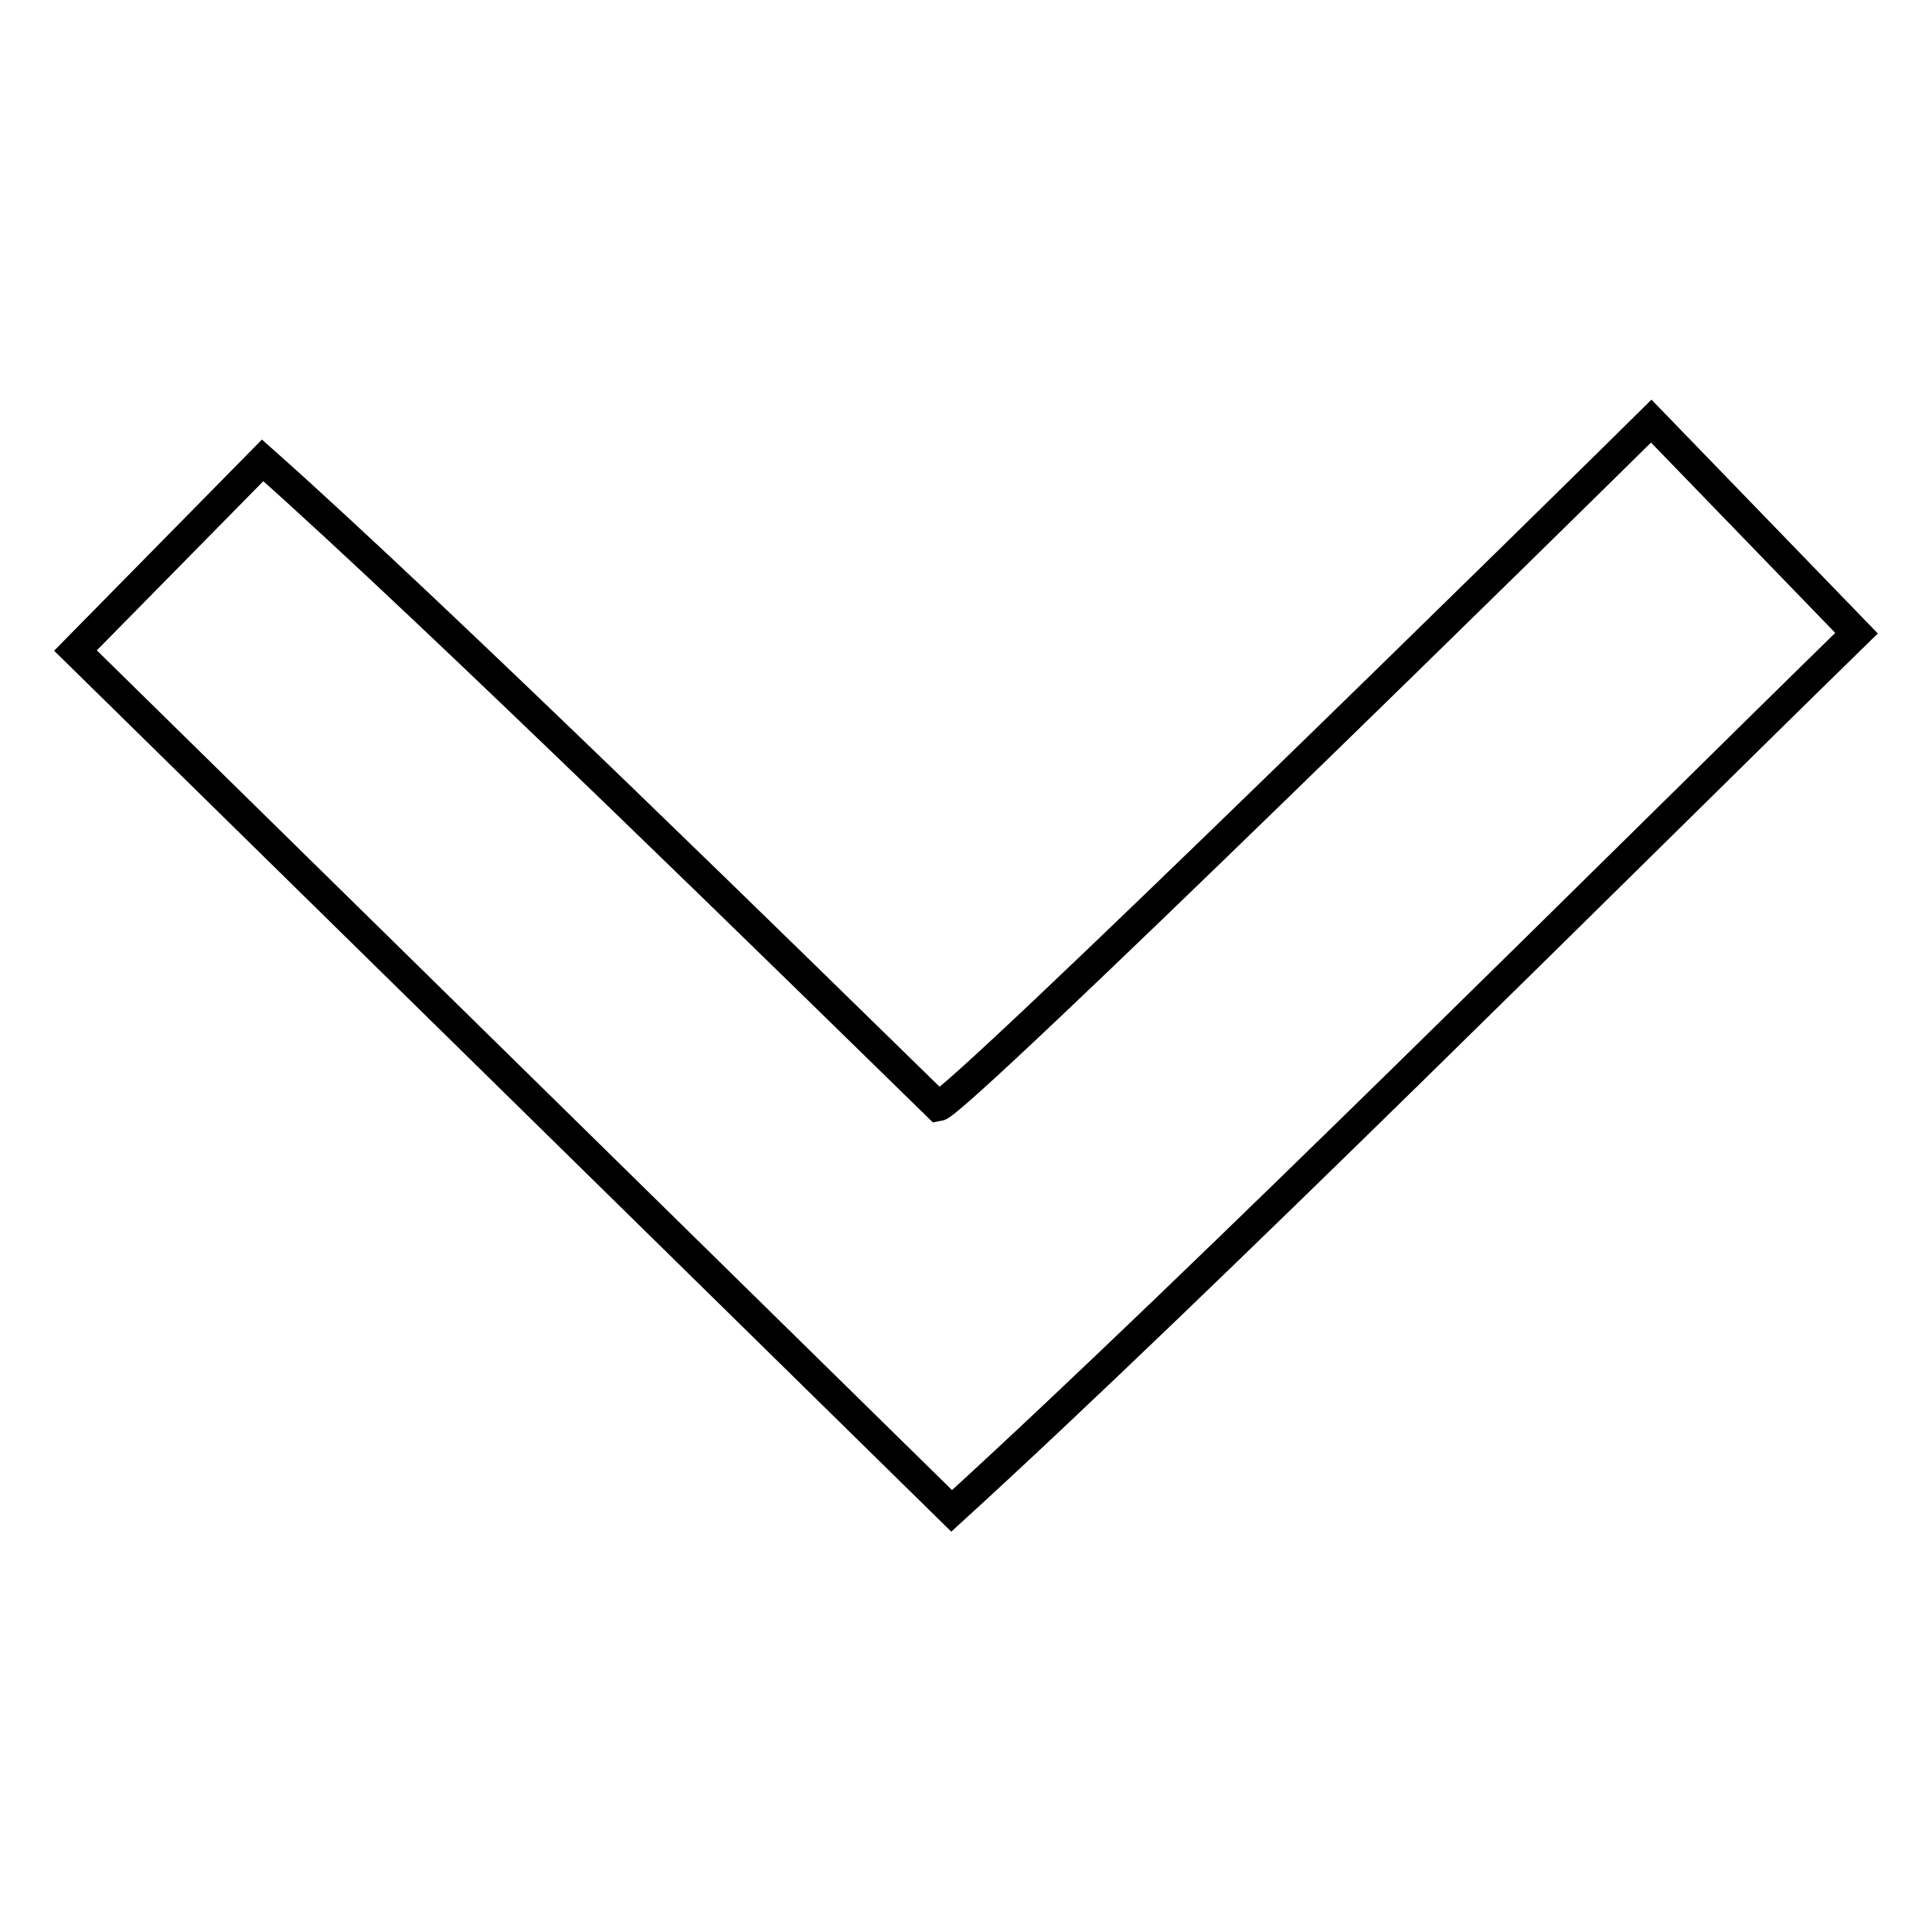 <?xml version="1.0" encoding="utf-8"?>
<!-- Svg Vector Icons : http://www.onlinewebfonts.com/icon -->
<!DOCTYPE svg PUBLIC "-//W3C//DTD SVG 1.1//EN" "http://www.w3.org/Graphics/SVG/1.1/DTD/svg11.dtd">
<svg version="1.1" xmlns="http://www.w3.org/2000/svg" xmlns:xlink="http://www.w3.org/1999/xlink" x="0px" y="0px" viewBox="0 0 256 256" enable-background="new 0 0 256 256" xml:space="preserve">
<g> <path stroke-width="4" fill-opacity="0" stroke="#000000"  d="M126.1,200.2c33-30.1,90-87.1,119.9-116.3l-27.2-28.1c-9.7,9.6-91.9,90.4-94.5,90.8 c-16.9-16.5-66.4-65.1-89.5-85.6L10,86.2L126.1,200.2L126.1,200.2z"/></g>
</svg>